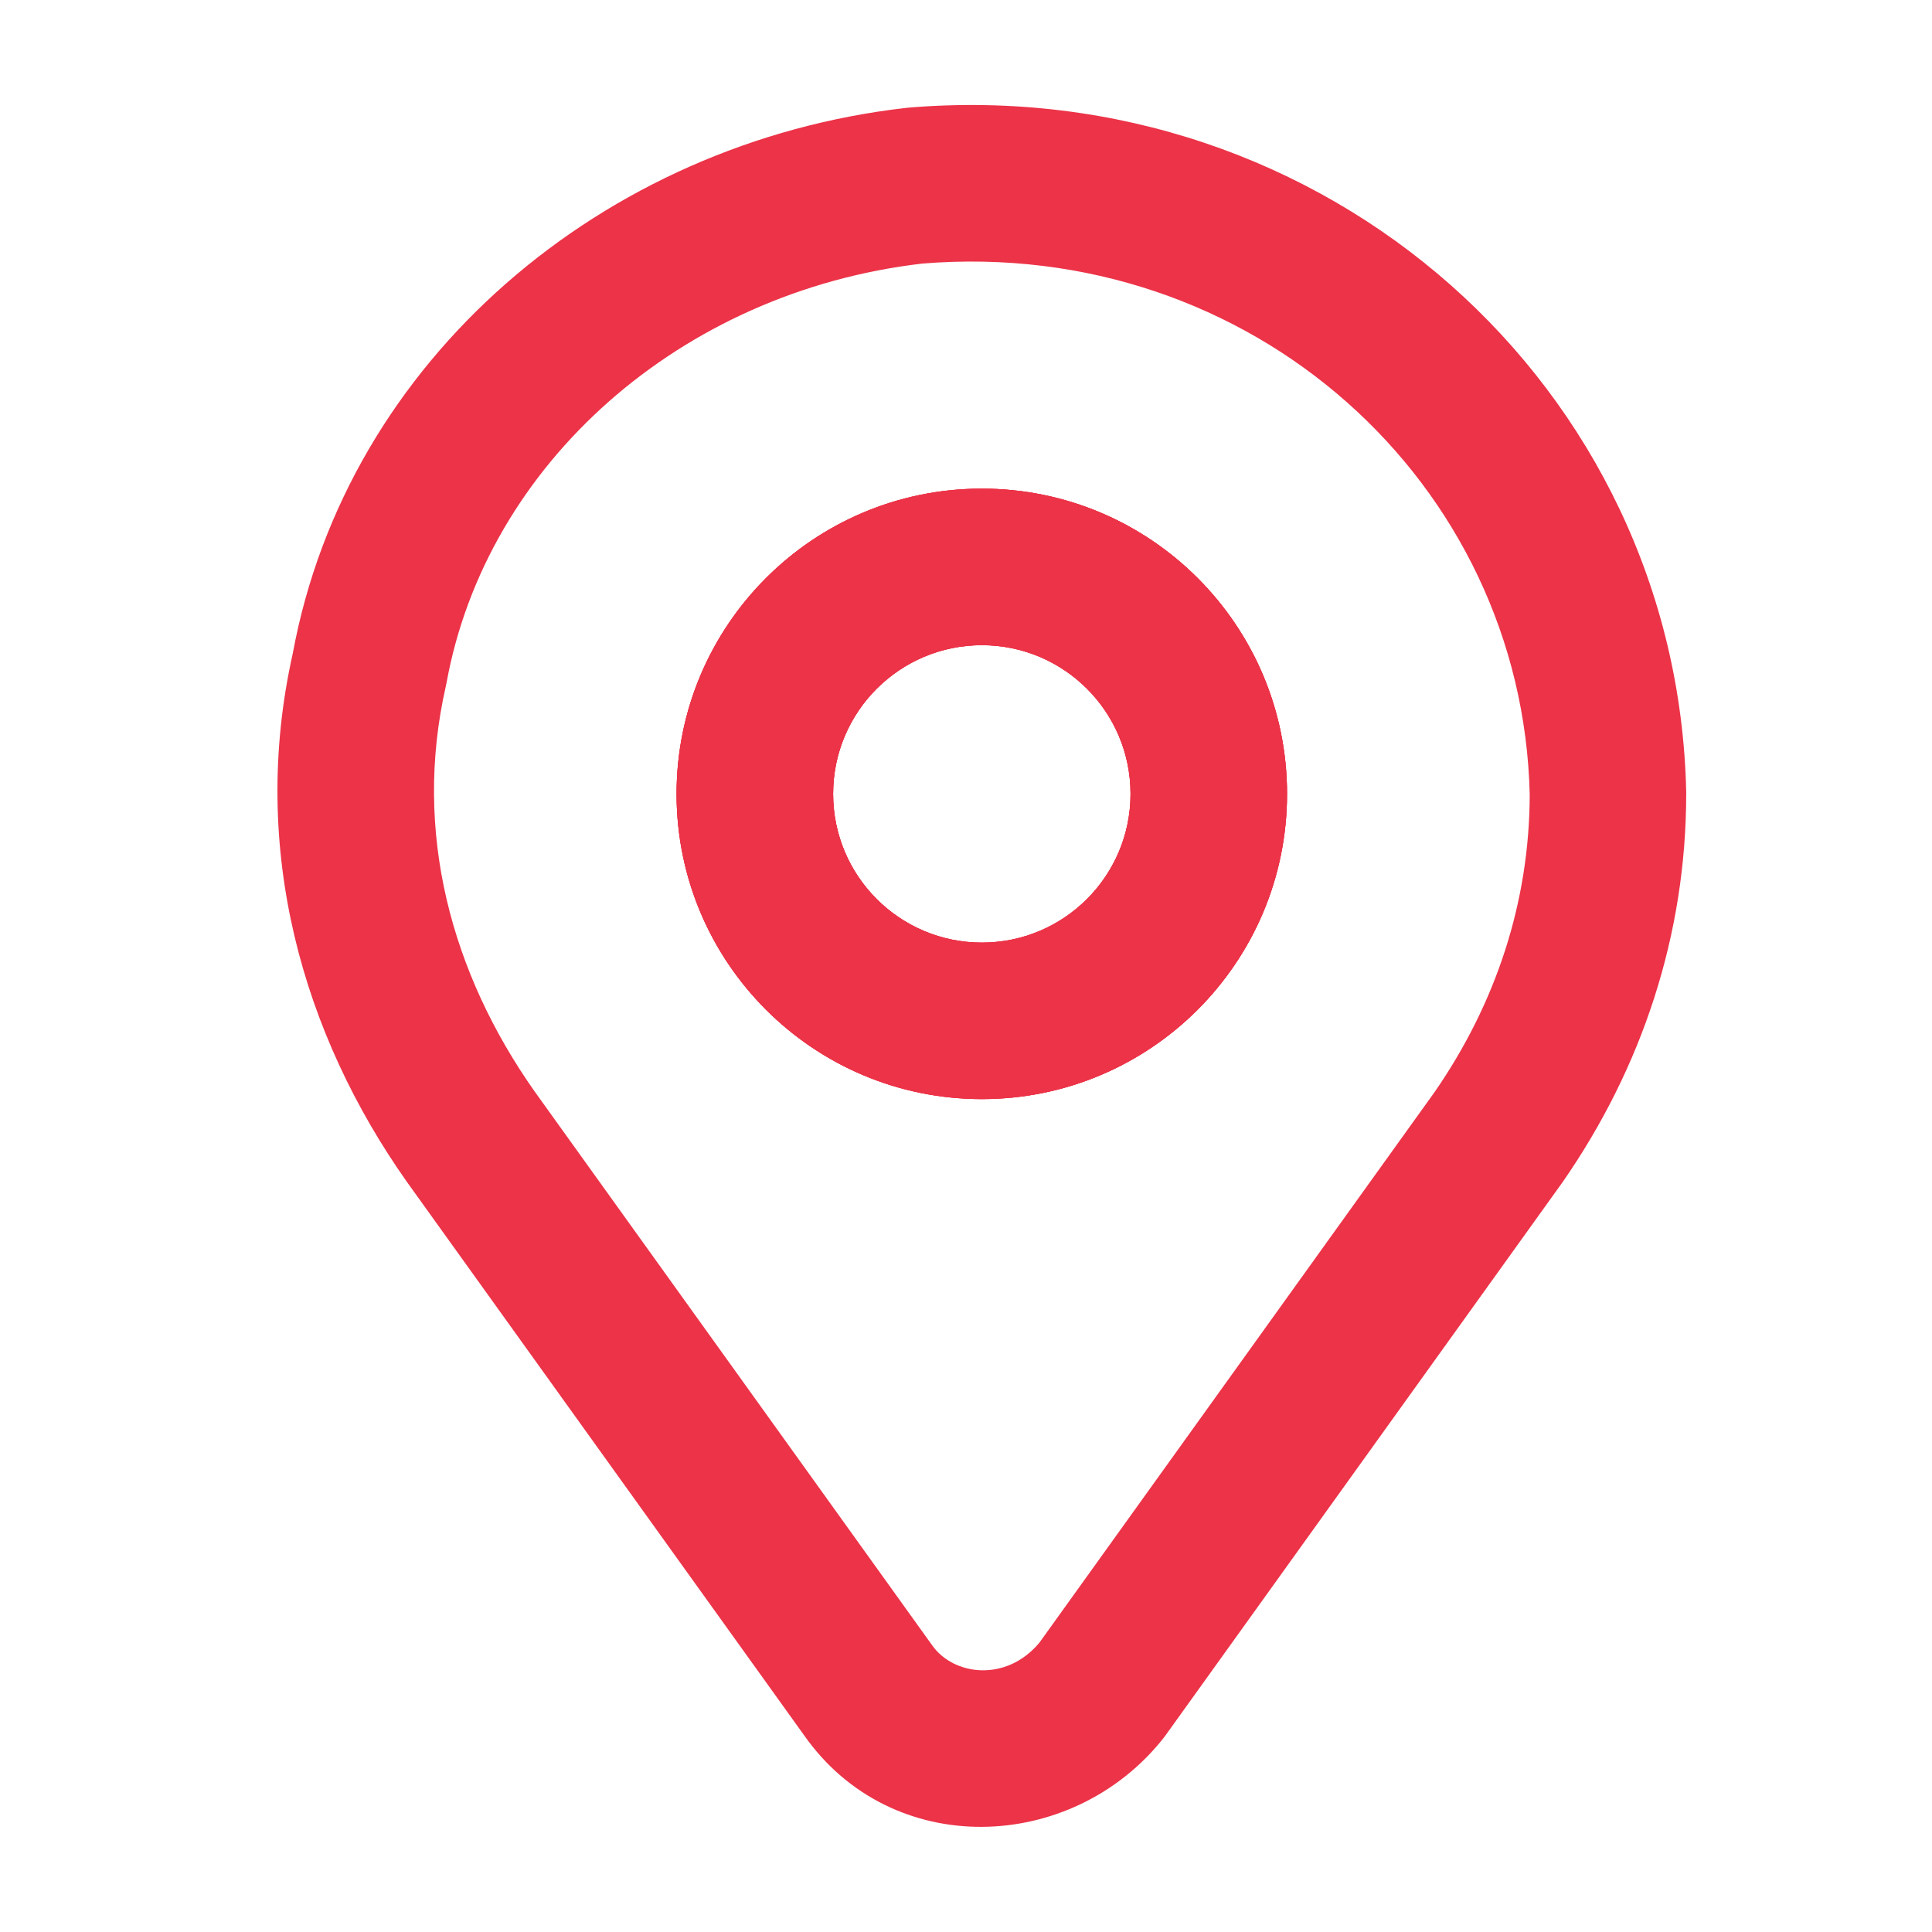 <svg width="36" height="36" viewBox="0 0 36 36" fill="none" xmlns="http://www.w3.org/2000/svg">
<path fill-rule="evenodd" clip-rule="evenodd" d="M16.924 2.006C24.703 1.357 31.256 7.21 31.42 14.757L31.42 14.789C31.42 17.427 30.594 19.892 29.129 22.01L29.115 22.03L21.713 32.343C21.698 32.364 21.683 32.383 21.667 32.403C19.966 34.532 16.62 34.663 14.985 32.337L7.58 22.02C5.65 19.284 4.636 15.829 5.456 12.173C6.468 6.691 11.248 2.655 16.879 2.011C16.894 2.009 16.909 2.007 16.924 2.006ZM17.188 4.911C12.681 5.436 9.062 8.644 8.32 12.726C8.316 12.746 8.312 12.767 8.307 12.788C7.689 15.509 8.415 18.141 9.96 20.335L17.369 30.657C17.764 31.221 18.749 31.353 19.369 30.607L26.738 20.34C27.878 18.688 28.5 16.805 28.504 14.805C28.369 9.003 23.326 4.411 17.188 4.911Z" fill="#EC3348"/>
<path fill-rule="evenodd" clip-rule="evenodd" d="M18.295 12.022C16.765 12.022 15.524 13.263 15.524 14.793C15.524 16.323 16.765 17.564 18.295 17.564C19.825 17.564 21.066 16.323 21.066 14.793C21.066 13.263 19.825 12.022 18.295 12.022ZM12.607 14.793C12.607 11.652 15.154 9.105 18.295 9.105C21.436 9.105 23.982 11.652 23.982 14.793C23.982 17.934 21.436 20.48 18.295 20.48C15.154 20.48 12.607 17.934 12.607 14.793Z" fill="#EC3348"/>
<path fill-rule="evenodd" clip-rule="evenodd" d="M18.295 12.022C16.765 12.022 15.524 13.263 15.524 14.793C15.524 16.323 16.765 17.564 18.295 17.564C19.825 17.564 21.066 16.323 21.066 14.793C21.066 13.263 19.825 12.022 18.295 12.022ZM12.607 14.793C12.607 11.652 15.154 9.105 18.295 9.105C21.436 9.105 23.982 11.652 23.982 14.793C23.982 17.934 21.436 20.48 18.295 20.48C15.154 20.48 12.607 17.934 12.607 14.793Z" fill="#EC3348"/>
<path fill-rule="evenodd" clip-rule="evenodd" d="M18.295 12.022C16.765 12.022 15.524 13.263 15.524 14.793C15.524 16.323 16.765 17.564 18.295 17.564C19.825 17.564 21.066 16.323 21.066 14.793C21.066 13.263 19.825 12.022 18.295 12.022ZM12.607 14.793C12.607 11.652 15.154 9.105 18.295 9.105C21.436 9.105 23.982 11.652 23.982 14.793C23.982 17.934 21.436 20.48 18.295 20.48C15.154 20.48 12.607 17.934 12.607 14.793Z" fill="#EC3348"/>
</svg>
